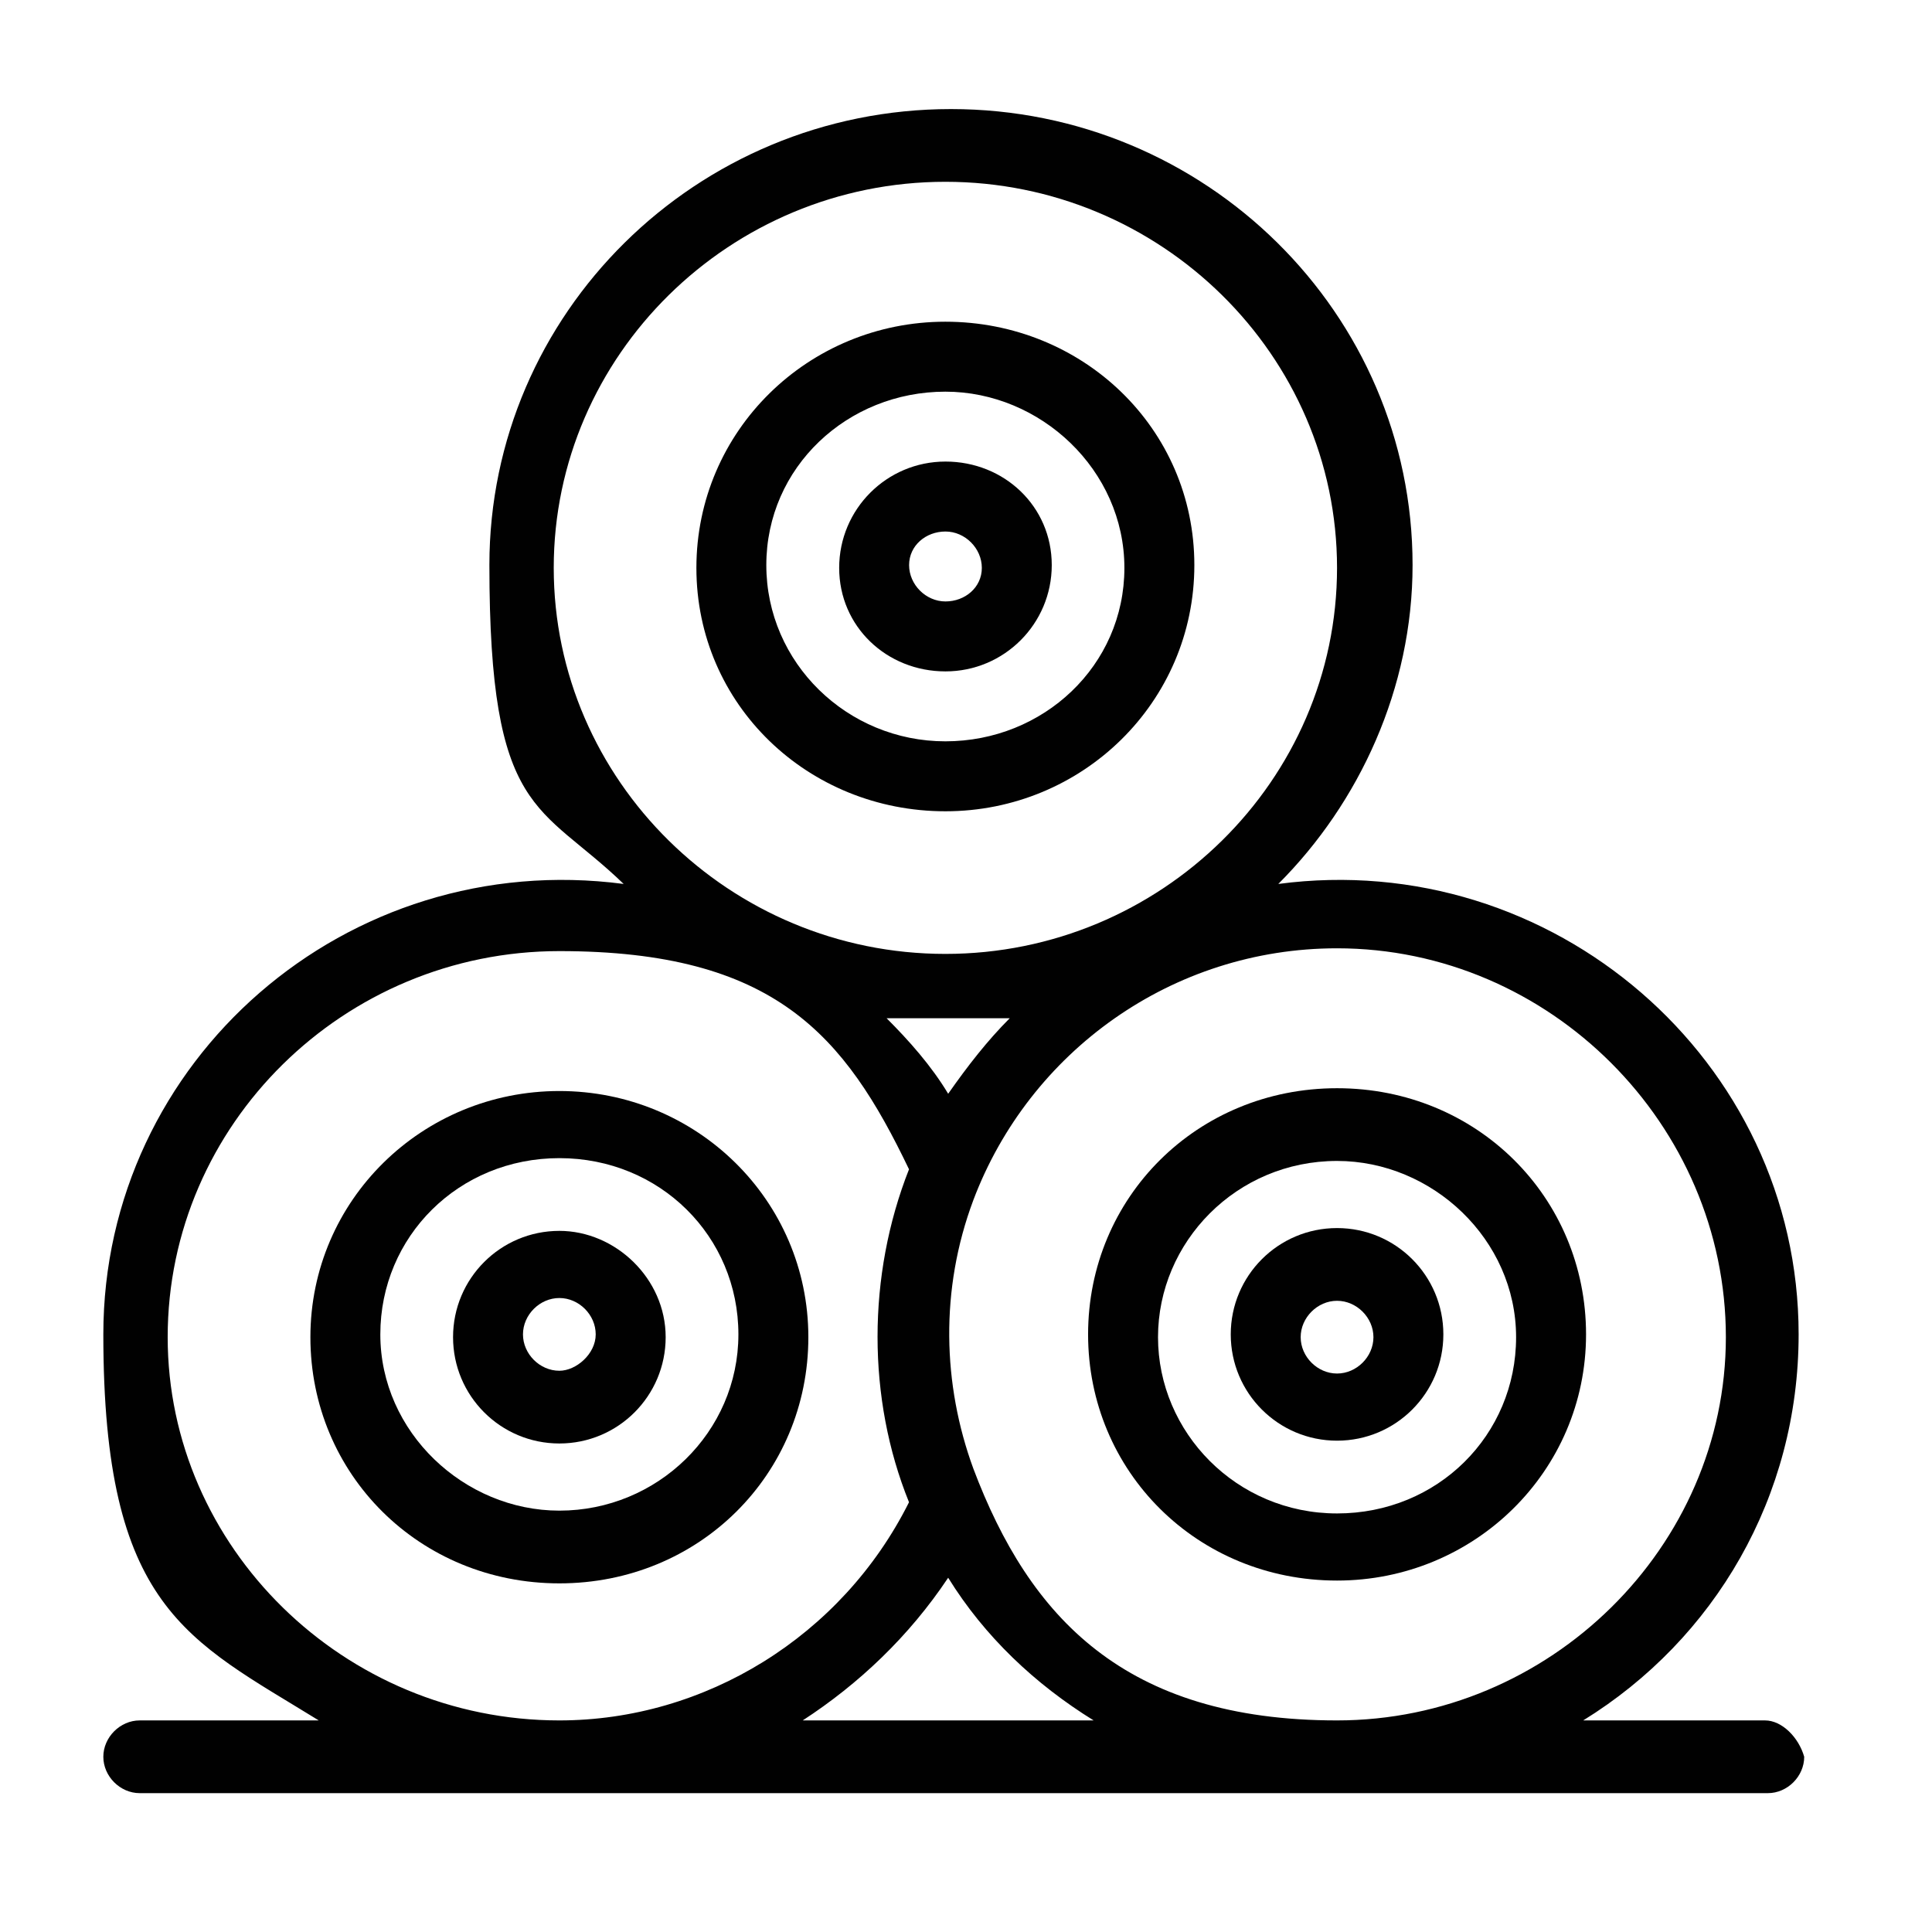 <?xml version="1.0" encoding="UTF-8"?>
<svg xmlns="http://www.w3.org/2000/svg" width="62" height="62" viewBox="0 0 62 62" fill="none">
  <path d="M30.338 26.035C34.736 26.035 38.328 22.534 38.328 18.135C38.328 13.736 34.736 10.324 30.338 10.324C25.939 10.324 22.348 13.825 22.348 18.224C22.348 22.623 25.939 26.035 30.338 26.035ZM30.338 12.569C33.39 12.569 36.083 15.082 36.083 18.224C36.083 21.366 33.48 23.79 30.338 23.79C27.195 23.79 24.592 21.277 24.592 18.135C24.592 14.992 27.195 12.569 30.338 12.569Z" fill="#010101"></path>
  <path d="M30.341 21.546C32.226 21.546 33.752 20.019 33.752 18.134C33.752 16.249 32.226 14.812 30.341 14.812C28.456 14.812 26.93 16.339 26.93 18.224C26.93 20.109 28.456 21.546 30.341 21.546ZM30.341 17.057C30.97 17.057 31.508 17.596 31.508 18.224C31.508 18.852 30.97 19.301 30.341 19.301C29.713 19.301 29.174 18.763 29.174 18.134C29.174 17.506 29.713 17.057 30.341 17.057Z" fill="#010101"></path>
  <path d="M42.908 50.722C47.307 50.722 50.898 47.221 50.898 42.822C50.898 38.423 47.397 34.922 42.908 34.922C38.419 34.922 34.918 38.423 34.918 42.822C34.918 47.221 38.419 50.722 42.908 50.722ZM42.908 37.256C45.96 37.256 48.653 39.77 48.653 42.912C48.653 46.054 46.14 48.568 42.908 48.568C39.676 48.568 37.162 45.964 37.162 42.912C37.162 39.859 39.676 37.256 42.908 37.256Z" fill="#010101"></path>
  <path d="M42.907 46.233C44.793 46.233 46.319 44.707 46.319 42.822C46.319 40.936 44.793 39.41 42.907 39.41C41.022 39.41 39.496 40.936 39.496 42.822C39.496 44.707 41.022 46.233 42.907 46.233ZM42.907 41.744C43.536 41.744 44.075 42.283 44.075 42.911C44.075 43.54 43.536 44.078 42.907 44.078C42.279 44.078 41.74 43.54 41.74 42.911C41.74 42.283 42.279 41.744 42.907 41.744Z" fill="#010101"></path>
  <path d="M17.951 35.012C13.552 35.012 9.961 38.513 9.961 42.912C9.961 47.311 13.462 50.812 17.951 50.812C22.439 50.812 25.941 47.311 25.941 42.912C25.941 38.513 22.35 35.012 17.951 35.012ZM17.951 48.478C14.899 48.478 12.205 45.964 12.205 42.822C12.205 39.68 14.719 37.166 17.951 37.166C21.183 37.166 23.696 39.68 23.696 42.822C23.696 45.964 21.093 48.478 17.951 48.478Z" fill="#010101"></path>
  <path d="M17.951 39.5C16.065 39.5 14.539 41.026 14.539 42.911C14.539 44.797 16.065 46.323 17.951 46.323C19.836 46.323 21.362 44.797 21.362 42.911C21.362 41.026 19.746 39.5 17.951 39.5ZM17.951 43.989C17.322 43.989 16.783 43.45 16.783 42.822C16.783 42.193 17.322 41.655 17.951 41.655C18.579 41.655 19.117 42.193 19.117 42.822C19.117 43.45 18.489 43.989 17.951 43.989Z" fill="#010101"></path>
  <path d="M56.553 55.21H50.807C55.026 52.606 57.72 48.028 57.72 42.821C57.72 34.023 49.819 27.2 41.022 28.367C43.625 25.764 45.331 22.083 45.331 18.133C45.331 10.053 38.687 3.5 30.518 3.5C22.349 3.5 15.705 10.053 15.705 18.133C15.705 26.213 17.321 25.764 20.014 28.367C11.127 27.2 3.316 34.023 3.316 42.821C3.316 51.619 6.01 52.606 10.229 55.21H4.483C3.855 55.21 3.316 55.749 3.316 56.377C3.316 57.005 3.855 57.544 4.483 57.544H56.732C57.361 57.544 57.899 57.005 57.899 56.377C57.72 55.749 57.181 55.21 56.642 55.21H56.553ZM55.385 42.911C55.385 49.644 49.73 55.21 42.907 55.21C36.084 55.21 33.032 51.888 31.236 47.13C30.249 44.437 30.159 41.385 31.236 38.512C33.032 33.754 37.61 30.432 42.907 30.432C49.73 30.432 55.385 36.088 55.385 42.911ZM30.338 5.834C37.251 5.834 42.907 11.4 42.907 18.223C42.907 25.046 37.251 30.612 30.338 30.612C23.426 30.612 17.77 25.046 17.77 18.223C17.77 11.4 23.426 5.834 30.338 5.834ZM32.403 32.677C31.685 33.395 31.057 34.203 30.428 35.1C29.89 34.203 29.171 33.395 28.453 32.677C29.8 32.677 31.057 32.677 32.493 32.677H32.403ZM5.381 42.911C5.381 36.088 11.037 30.522 17.95 30.522C24.862 30.522 27.107 33.215 29.171 37.524C27.825 40.936 27.825 44.886 29.171 48.208C27.017 52.517 22.618 55.21 17.95 55.21C11.037 55.21 5.381 49.644 5.381 42.911ZM25.76 55.21C27.555 54.043 29.171 52.517 30.428 50.631C31.595 52.517 33.211 54.043 35.096 55.21H25.85H25.76Z" fill="#010101"></path>
</svg>
